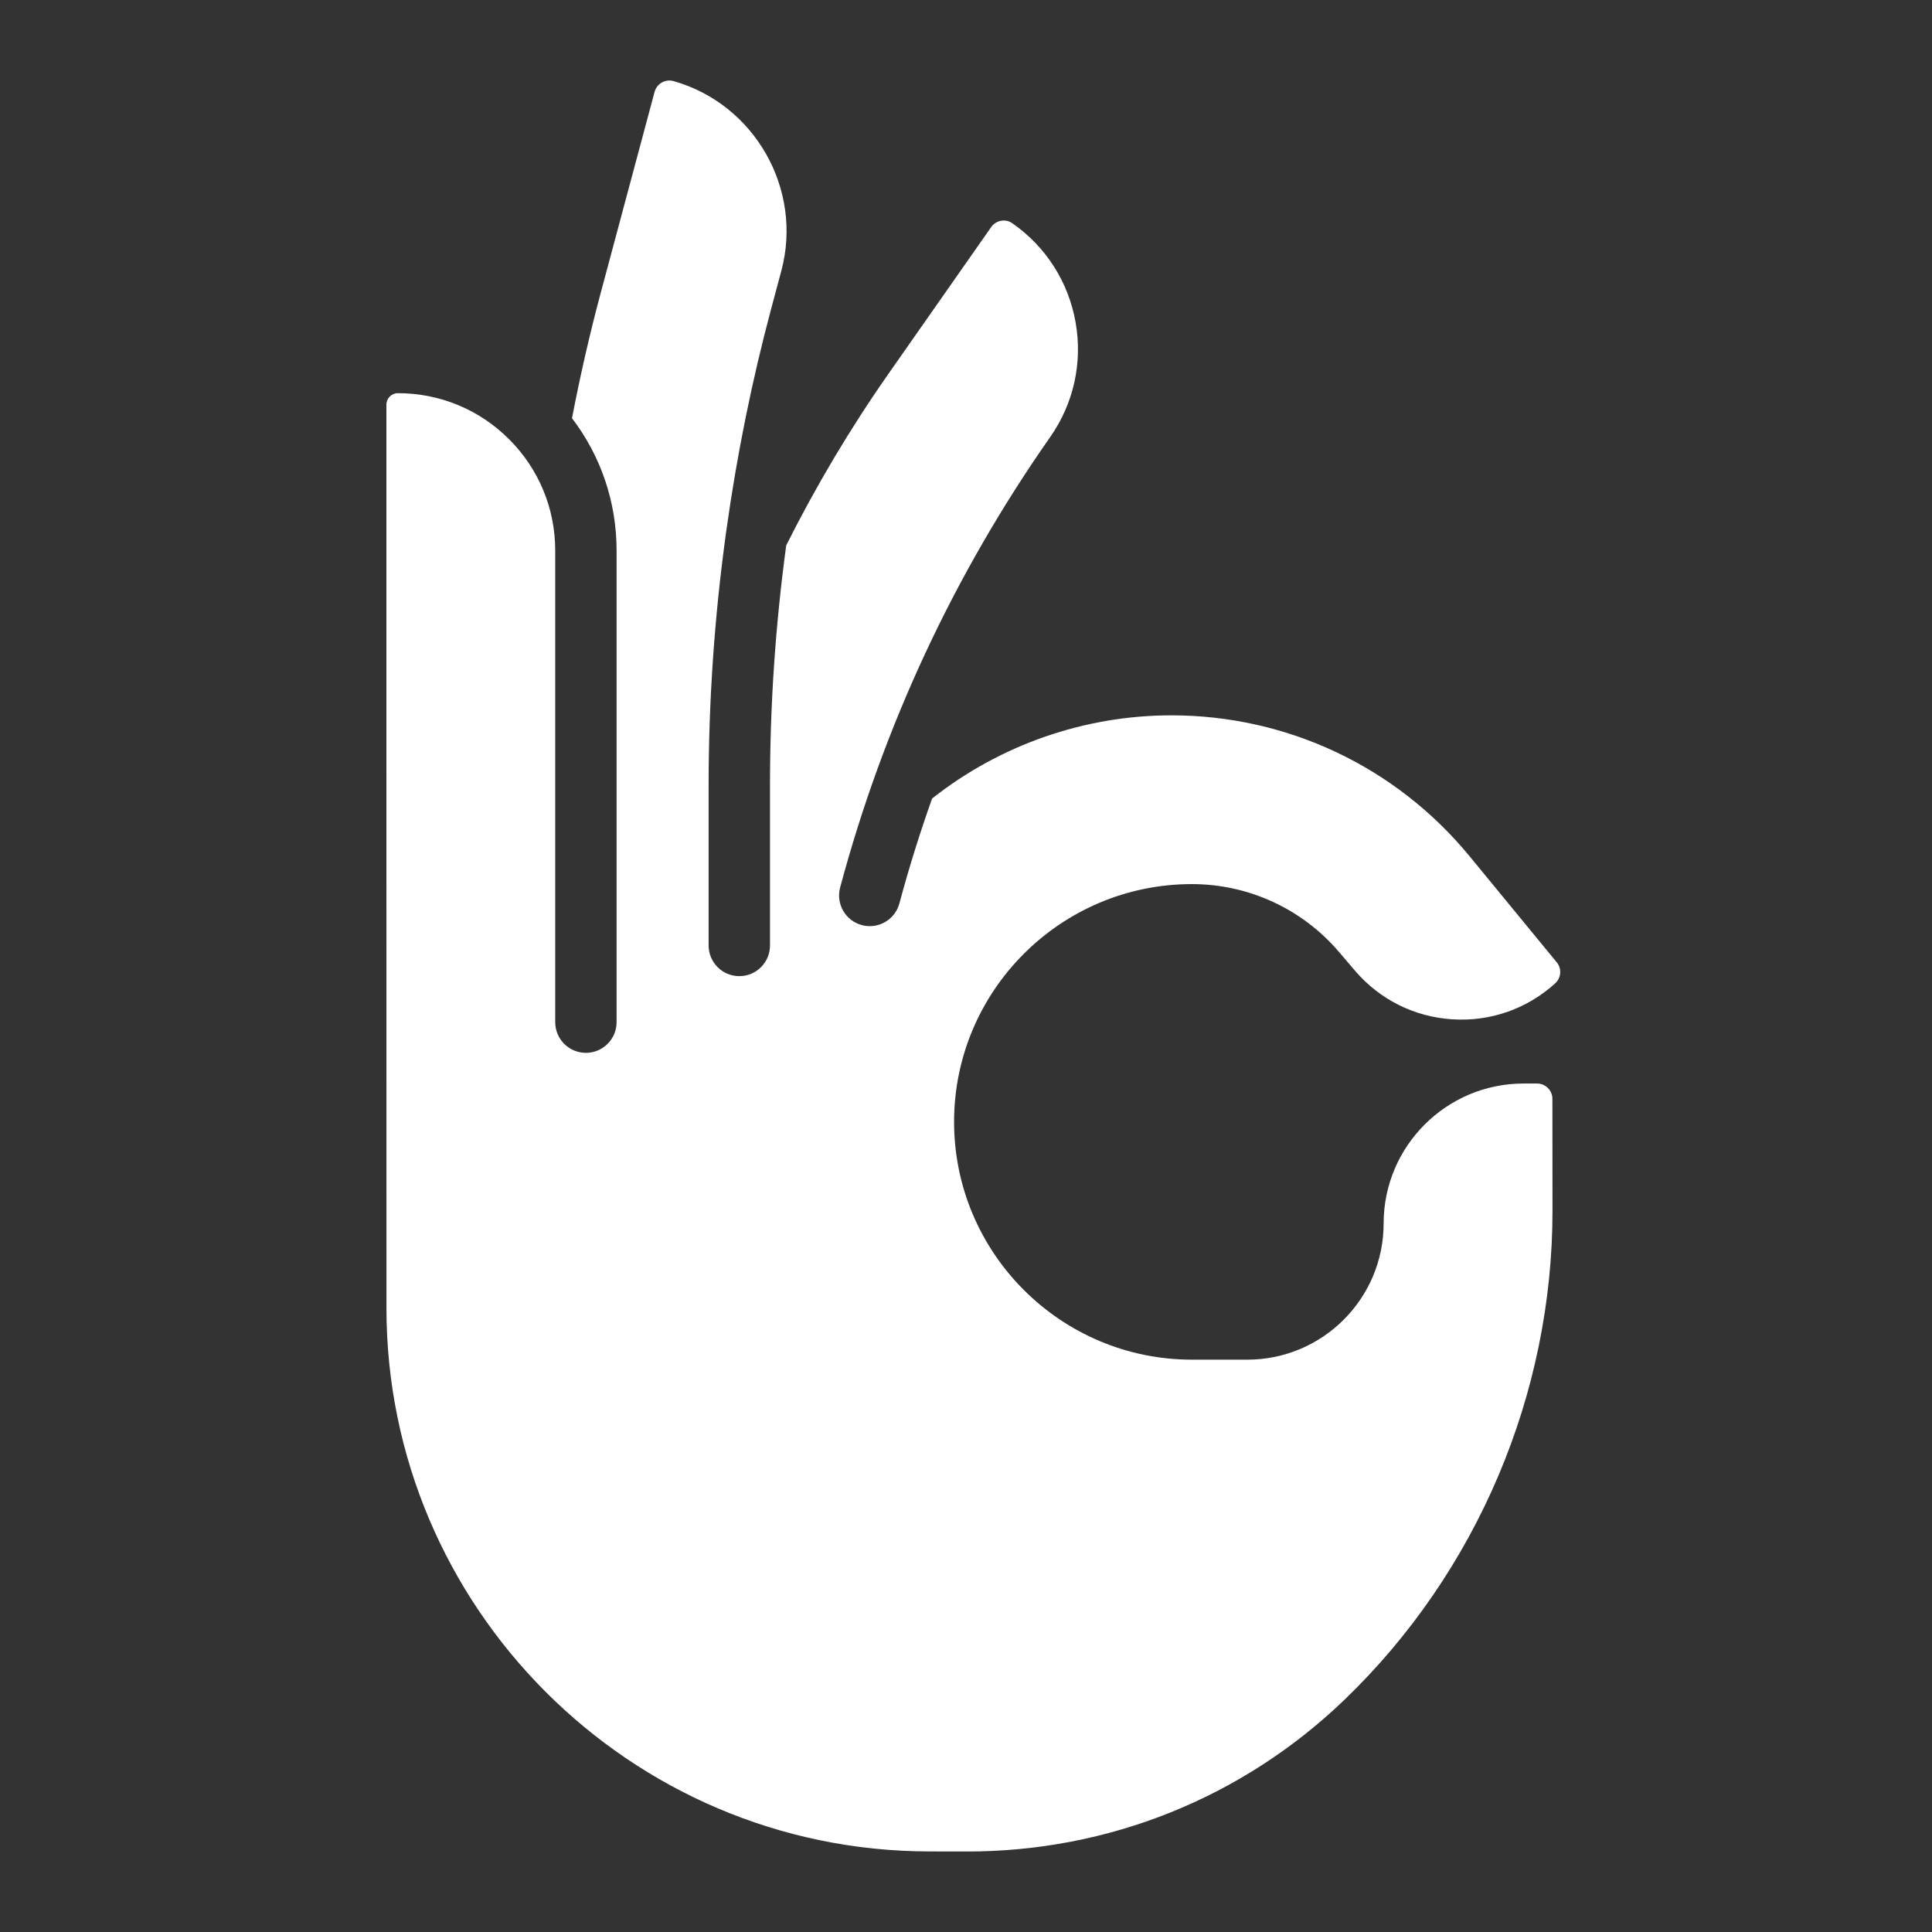 <svg width="120" height="120" viewBox="0 0 120 120" fill="none" xmlns="http://www.w3.org/2000/svg">
<rect x="0" y="0" width="120" height="120" fill="#333333" stroke="none"/>
<path d="M57.703 114.996L60.06 115C68.842 115.006 77.171 111.667 83.504 105.578C91.731 97.667 96.442 86.582 96.428 75.166C96.424 72.476 96.423 70.023 96.422 68.248C96.422 67.725 95.994 67.3 95.468 67.3H94.628C89.838 67.3 85.94 71.198 85.94 75.988C85.94 80.655 82.144 84.451 77.477 84.451H74.029C65.885 84.451 59.26 77.826 59.26 69.682C59.26 61.538 65.885 54.913 74.029 54.913C77.551 54.913 80.882 56.449 83.168 59.128L84.152 60.281C85.69 62.083 87.839 63.159 90.203 63.311C92.568 63.463 94.837 62.671 96.593 61.08C96.971 60.738 97.015 60.163 96.694 59.773L91.281 53.186C86.709 47.622 79.956 44.431 72.756 44.431C67.365 44.431 62.109 46.266 57.894 49.598C57.134 51.736 56.454 53.907 55.863 56.111C55.635 56.963 54.865 57.524 54.024 57.524C53.861 57.524 53.695 57.503 53.529 57.459C52.513 57.186 51.91 56.141 52.182 55.125C54.874 45.078 59.264 35.664 65.229 27.145C66.691 25.057 67.251 22.525 66.806 20.015C66.361 17.506 64.964 15.321 62.873 13.863C62.451 13.569 61.863 13.678 61.562 14.108L55.198 23.197C52.826 26.584 50.688 30.175 48.834 33.872C48.165 38.804 47.826 43.779 47.826 48.764V58.724C47.826 59.776 46.972 60.63 45.92 60.63C44.868 60.63 44.014 59.776 44.014 58.724V48.764C44.014 43.536 44.376 38.318 45.087 33.147C45.093 33.079 45.103 33.011 45.116 32.942C45.766 28.279 46.699 23.655 47.92 19.1L48.529 16.827C49.887 11.759 46.885 6.47 41.838 5.037C41.504 4.942 41.237 5.051 41.107 5.125C40.978 5.198 40.747 5.372 40.657 5.707L37.308 18.205C36.623 20.761 36.029 23.372 35.528 25.976C37.323 28.328 38.297 31.186 38.297 34.195V63.488C38.297 64.541 37.444 65.394 36.392 65.394C35.339 65.394 34.486 64.541 34.486 63.488V34.195C34.486 31.584 33.469 29.13 31.623 27.284C29.777 25.438 27.323 24.421 24.712 24.421C24.32 24.421 24.001 24.74 24 25.132L24.003 81.247C24.004 99.828 39.121 114.968 57.703 114.996Z" fill="white"/>
</svg>

